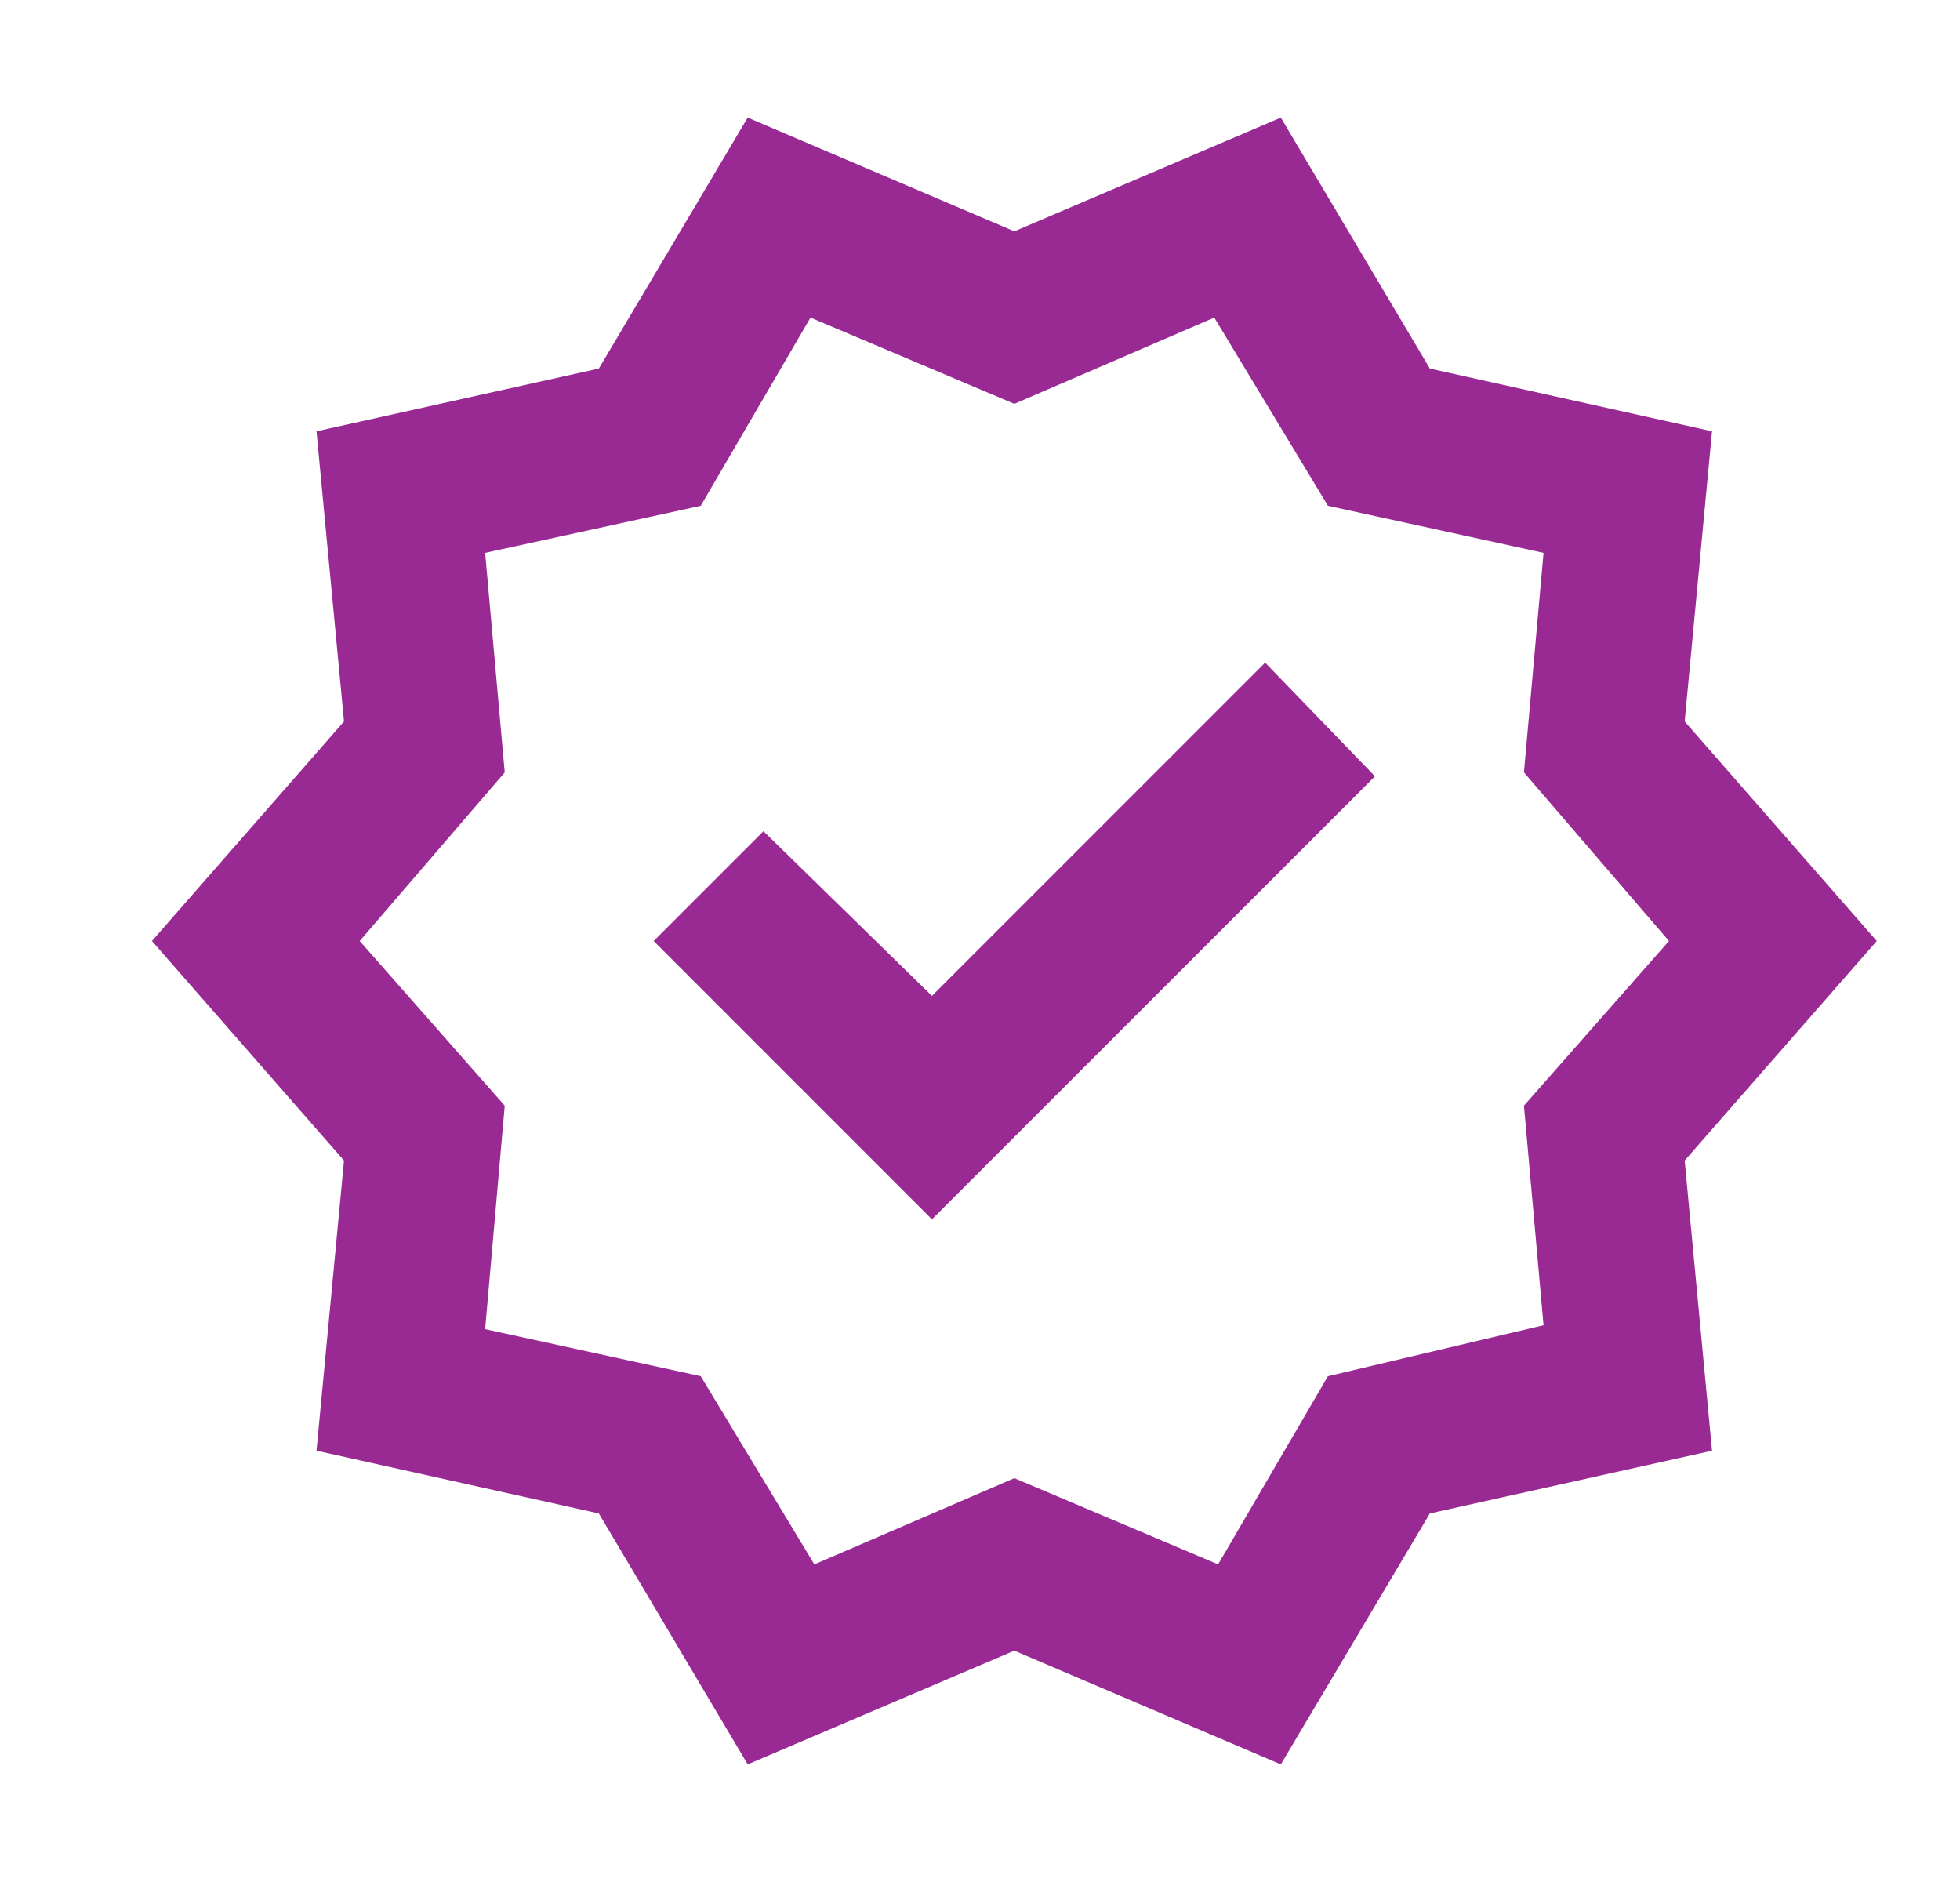 <svg width="25" height="24" viewBox="0 0 25 24" fill="none" xmlns="http://www.w3.org/2000/svg">
<path d="M9.537 22.5L7.638 19.3L4.037 18.5L4.388 14.8L1.938 12L4.388 9.2L4.037 5.5L7.638 4.7L9.537 1.5L12.938 2.95L16.337 1.5L18.238 4.7L21.837 5.5L21.488 9.2L23.938 12L21.488 14.8L21.837 18.5L18.238 19.3L16.337 22.5L12.938 21.05L9.537 22.5ZM10.387 19.95L12.938 18.85L15.537 19.95L16.938 17.55L19.688 16.9L19.438 14.1L21.288 12L19.438 9.85L19.688 7.05L16.938 6.45L15.488 4.05L12.938 5.15L10.338 4.05L8.938 6.45L6.188 7.05L6.438 9.85L4.588 12L6.438 14.1L6.188 16.95L8.938 17.55L10.387 19.95ZM11.887 15.55L17.538 9.9L16.137 8.45L11.887 12.7L9.738 10.6L8.338 12L11.887 15.55Z" fill="#992993"/>
</svg>
